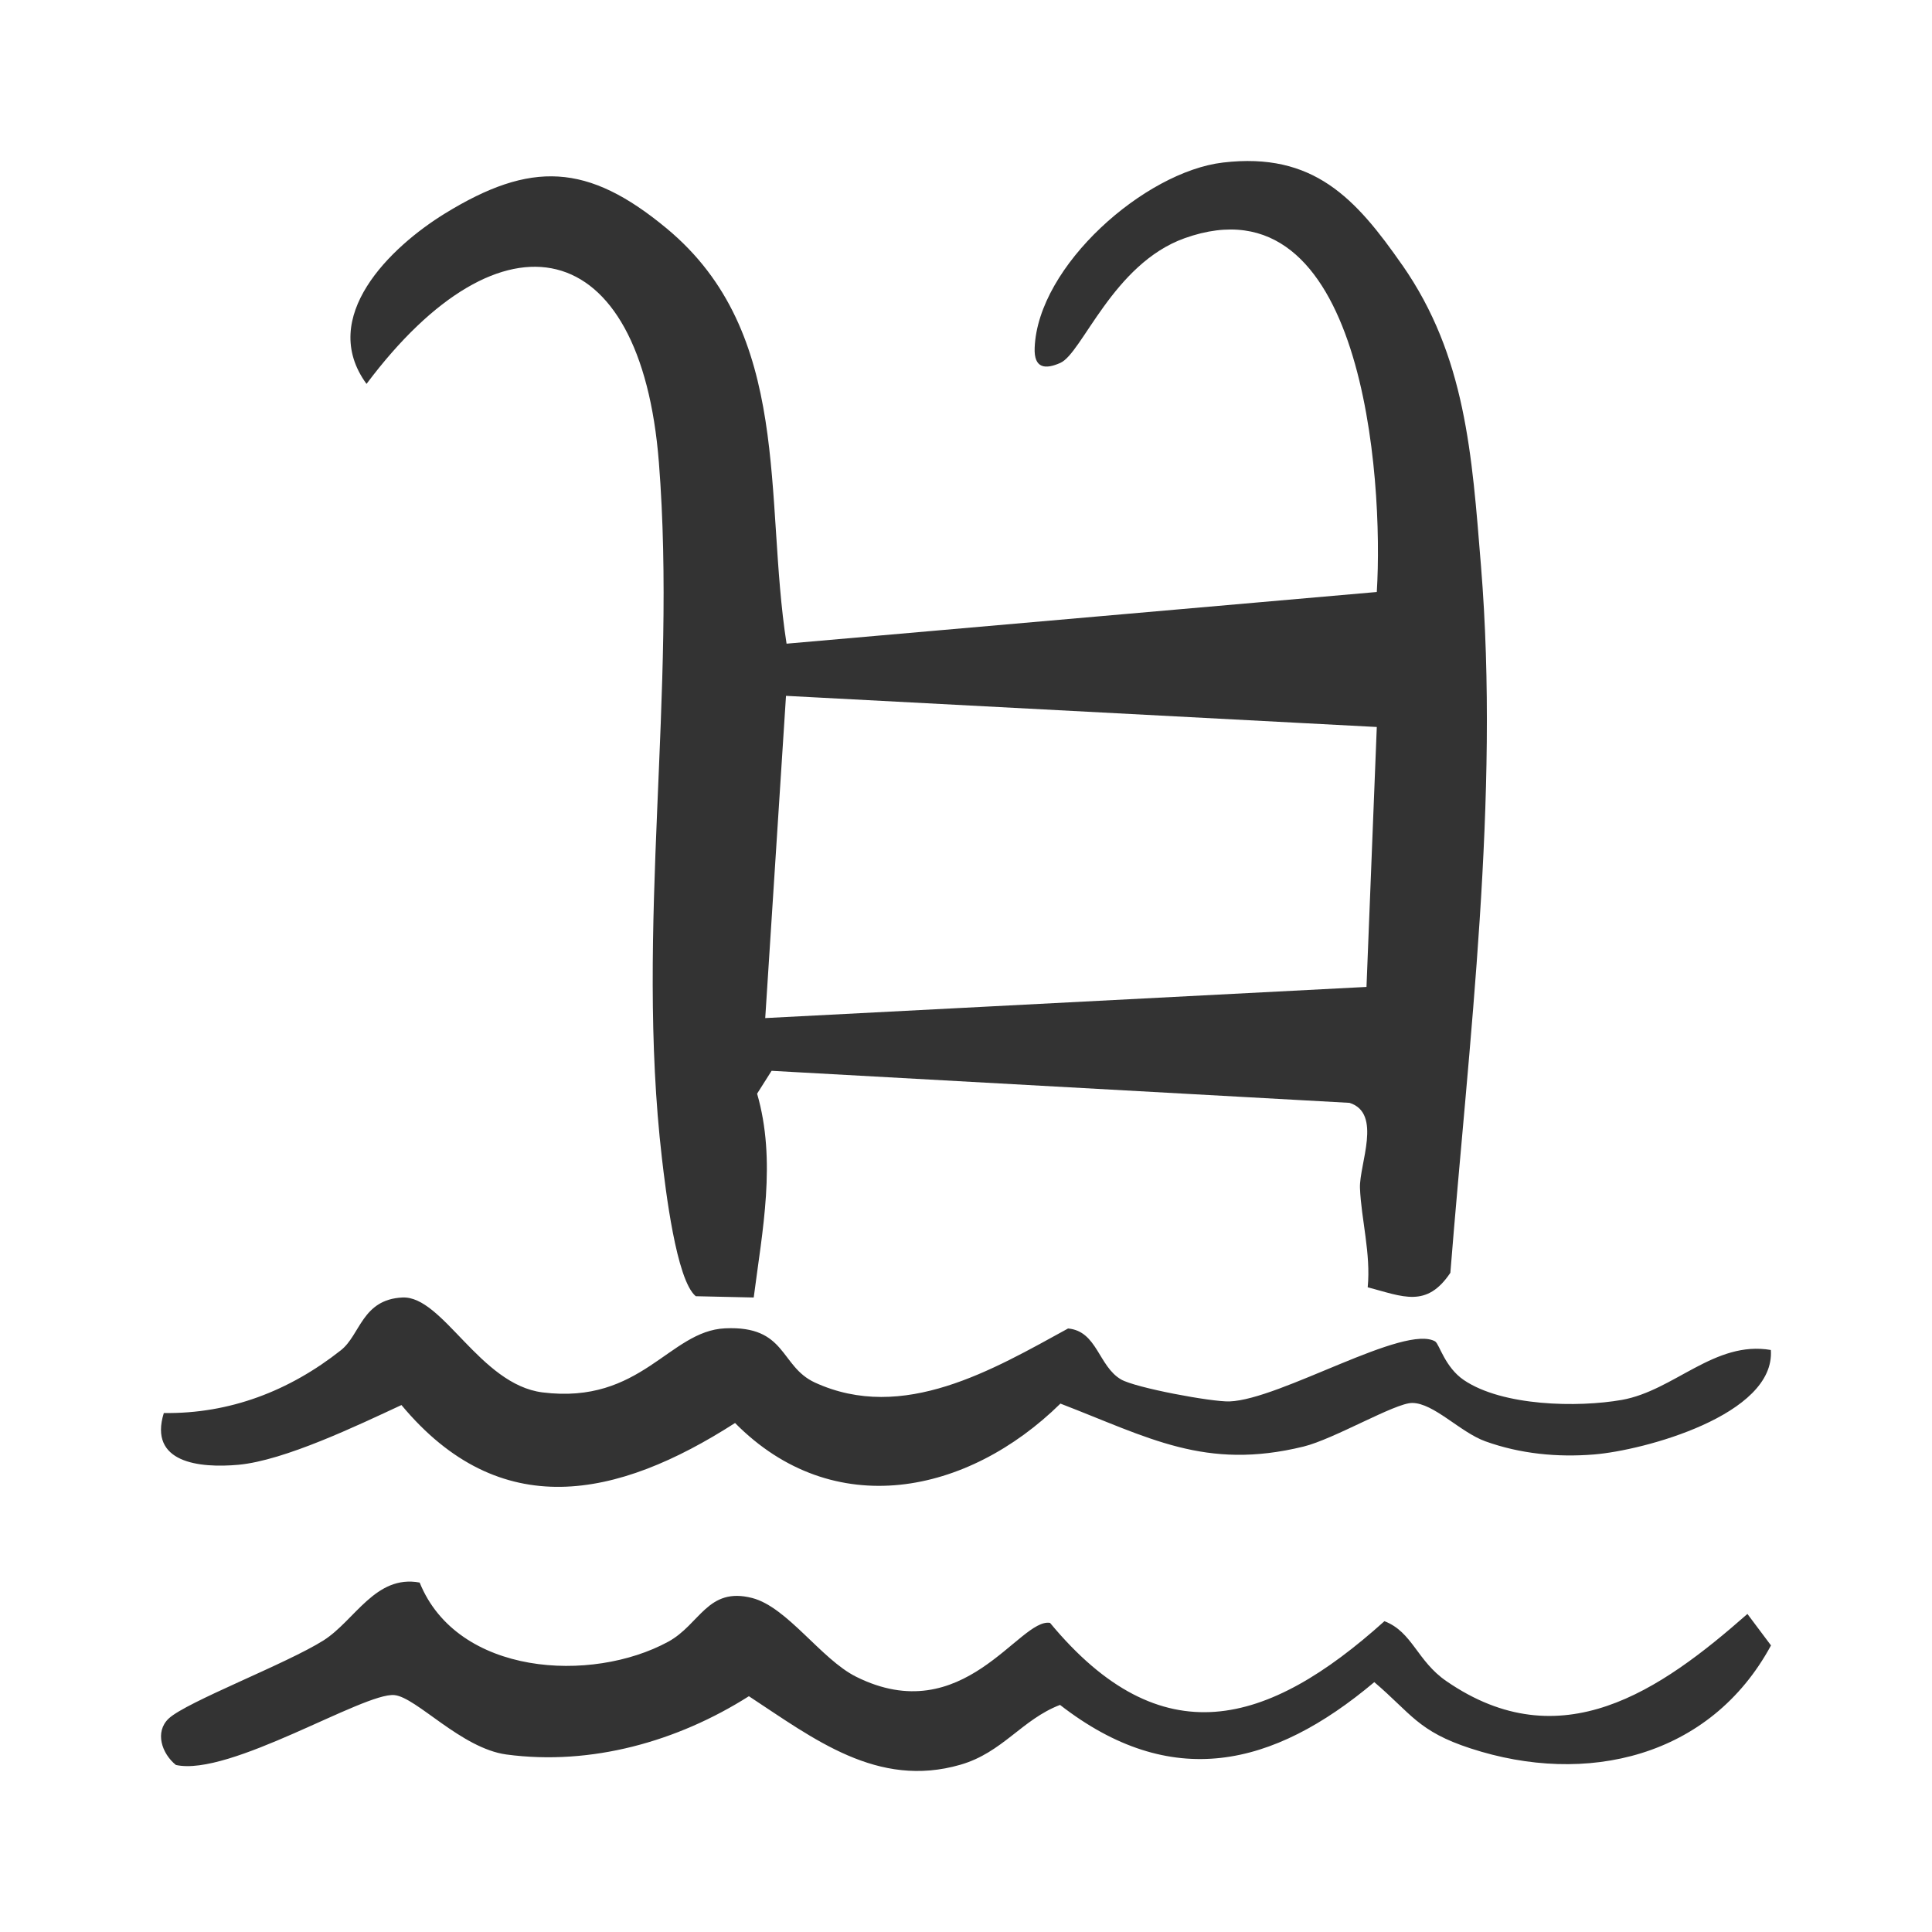 <svg width="24" height="24" viewBox="0 0 24 24" fill="none" xmlns="http://www.w3.org/2000/svg">
<path d="M17.42 3.293C18.208 4.424 18.285 5.646 18.397 7.026C18.633 9.916 18.246 12.93 18.017 15.811C17.721 16.253 17.428 16.106 16.99 15.991C17.031 15.575 16.909 15.143 16.894 14.758C16.884 14.464 17.174 13.829 16.764 13.7L9.585 13.302L9.405 13.586C9.647 14.421 9.47 15.286 9.363 16.118L8.643 16.102C8.4 15.902 8.267 14.765 8.223 14.391C7.89 11.533 8.41 8.6 8.185 5.745C7.961 2.89 6.23 2.53 4.553 4.769C3.947 3.94 4.85 3.068 5.529 2.651C6.594 1.997 7.299 2.022 8.282 2.838C9.853 4.142 9.488 6.187 9.771 7.996L17.103 7.354C17.191 5.936 16.933 2.168 14.716 2.959C13.826 3.277 13.442 4.39 13.172 4.508C12.988 4.59 12.842 4.581 12.853 4.32C12.893 3.301 14.221 2.132 15.194 2.019C16.318 1.887 16.842 2.464 17.42 3.294V3.293ZM17.103 9.031L9.764 8.644L9.506 12.647L16.975 12.26L17.103 9.031Z" fill="#333333"/>
<path d="M5.213 19.659C5.682 20.817 7.349 20.912 8.301 20.394C8.697 20.178 8.79 19.709 9.344 19.851C9.78 19.964 10.2 20.611 10.633 20.828C11.97 21.497 12.663 20.094 13.044 20.16C14.426 21.828 15.747 21.444 17.198 20.139C17.546 20.272 17.603 20.634 17.968 20.884C19.388 21.862 20.623 21.004 21.707 20.049L22 20.44C21.245 21.834 19.703 22.189 18.267 21.719C17.616 21.507 17.53 21.286 17.072 20.896C15.808 21.959 14.546 22.249 13.168 21.179C12.694 21.361 12.456 21.77 11.931 21.922C10.901 22.22 10.111 21.601 9.303 21.071C8.417 21.633 7.345 21.936 6.291 21.795C5.729 21.719 5.173 21.083 4.899 21.057C4.52 21.021 2.85 22.074 2.185 21.925C2.01 21.784 1.919 21.515 2.096 21.348C2.319 21.14 3.56 20.668 4.02 20.377C4.407 20.131 4.665 19.558 5.212 19.659H5.213Z" fill="#333333"/>
<path d="M17.831 16.667C17.879 16.697 17.95 16.985 18.185 17.144C18.664 17.468 19.597 17.487 20.148 17.39C20.798 17.274 21.3 16.65 21.998 16.77C22.056 17.578 20.416 18.019 19.8 18.068C19.345 18.105 18.884 18.06 18.453 17.905C18.14 17.793 17.811 17.428 17.542 17.428C17.329 17.428 16.573 17.877 16.192 17.97C14.97 18.269 14.27 17.858 13.173 17.436C12.02 18.569 10.351 18.912 9.131 17.677C7.663 18.62 6.21 18.923 4.987 17.454C4.444 17.706 3.536 18.143 2.962 18.196C2.476 18.24 1.843 18.172 2.035 17.553C2.851 17.565 3.595 17.279 4.235 16.773C4.477 16.582 4.497 16.143 4.998 16.118C5.499 16.093 5.96 17.199 6.74 17.297C7.968 17.45 8.311 16.533 9.007 16.501C9.774 16.465 9.685 16.972 10.122 17.174C11.219 17.678 12.337 17.013 13.268 16.503C13.629 16.535 13.646 16.973 13.926 17.136C14.106 17.24 15.05 17.416 15.273 17.409C15.905 17.387 17.46 16.435 17.834 16.667H17.831Z" fill="#333333"/>
</svg>
